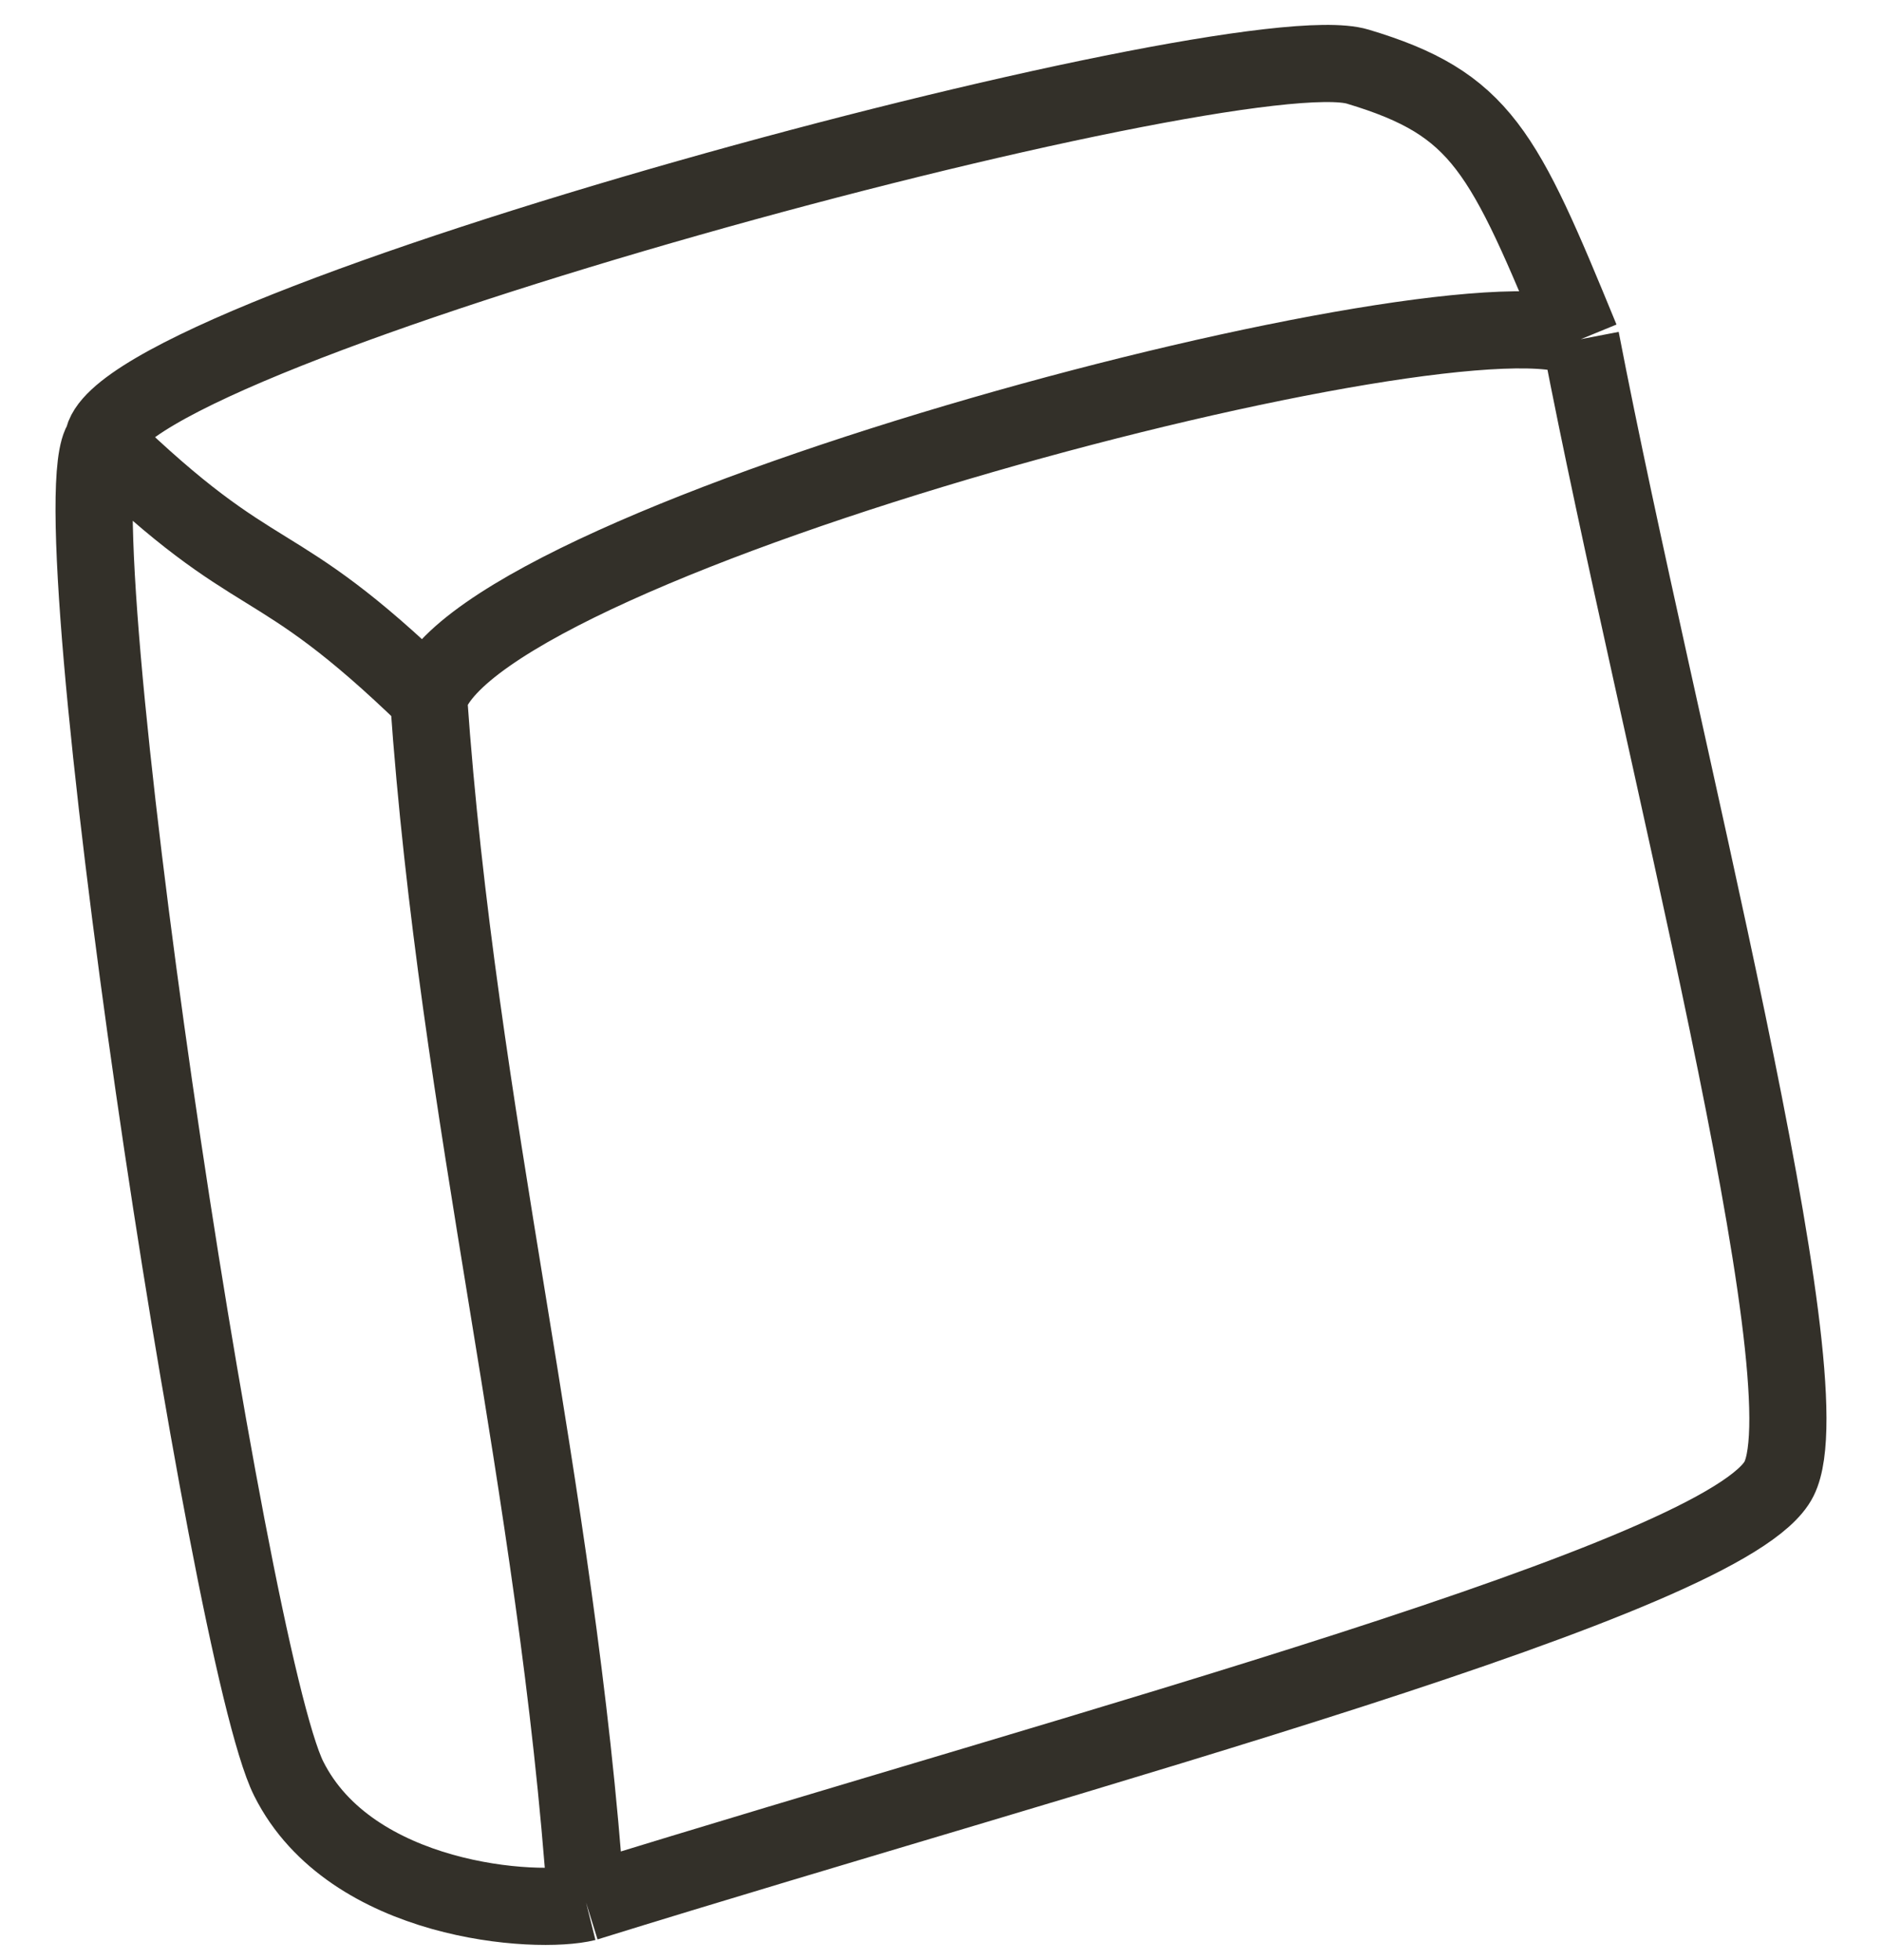 <svg width="24" height="25" viewBox="0 0 24 25" fill="none" xmlns="http://www.w3.org/2000/svg">
<path d="M1.312 5.623C1.47 4.201 15.735 0.376 17.315 0.85C18.895 1.324 19.172 1.92 20.159 4.326M1.312 5.623C3.348 7.598 3.43 6.933 5.466 8.908M1.312 5.623C0.68 6.413 2.891 21.107 3.682 22.686C4.473 24.266 6.841 24.424 7.474 24.266M20.159 4.326C18.737 3.536 6.098 6.854 5.466 8.908M20.159 4.326C21.146 9.447 23.318 17.598 22.687 18.861C22.056 20.125 13.829 22.292 7.474 24.266M5.466 8.908C5.836 14.214 7.104 18.96 7.474 24.266" stroke="#333029" stroke-width="0.984"/>
</svg>
